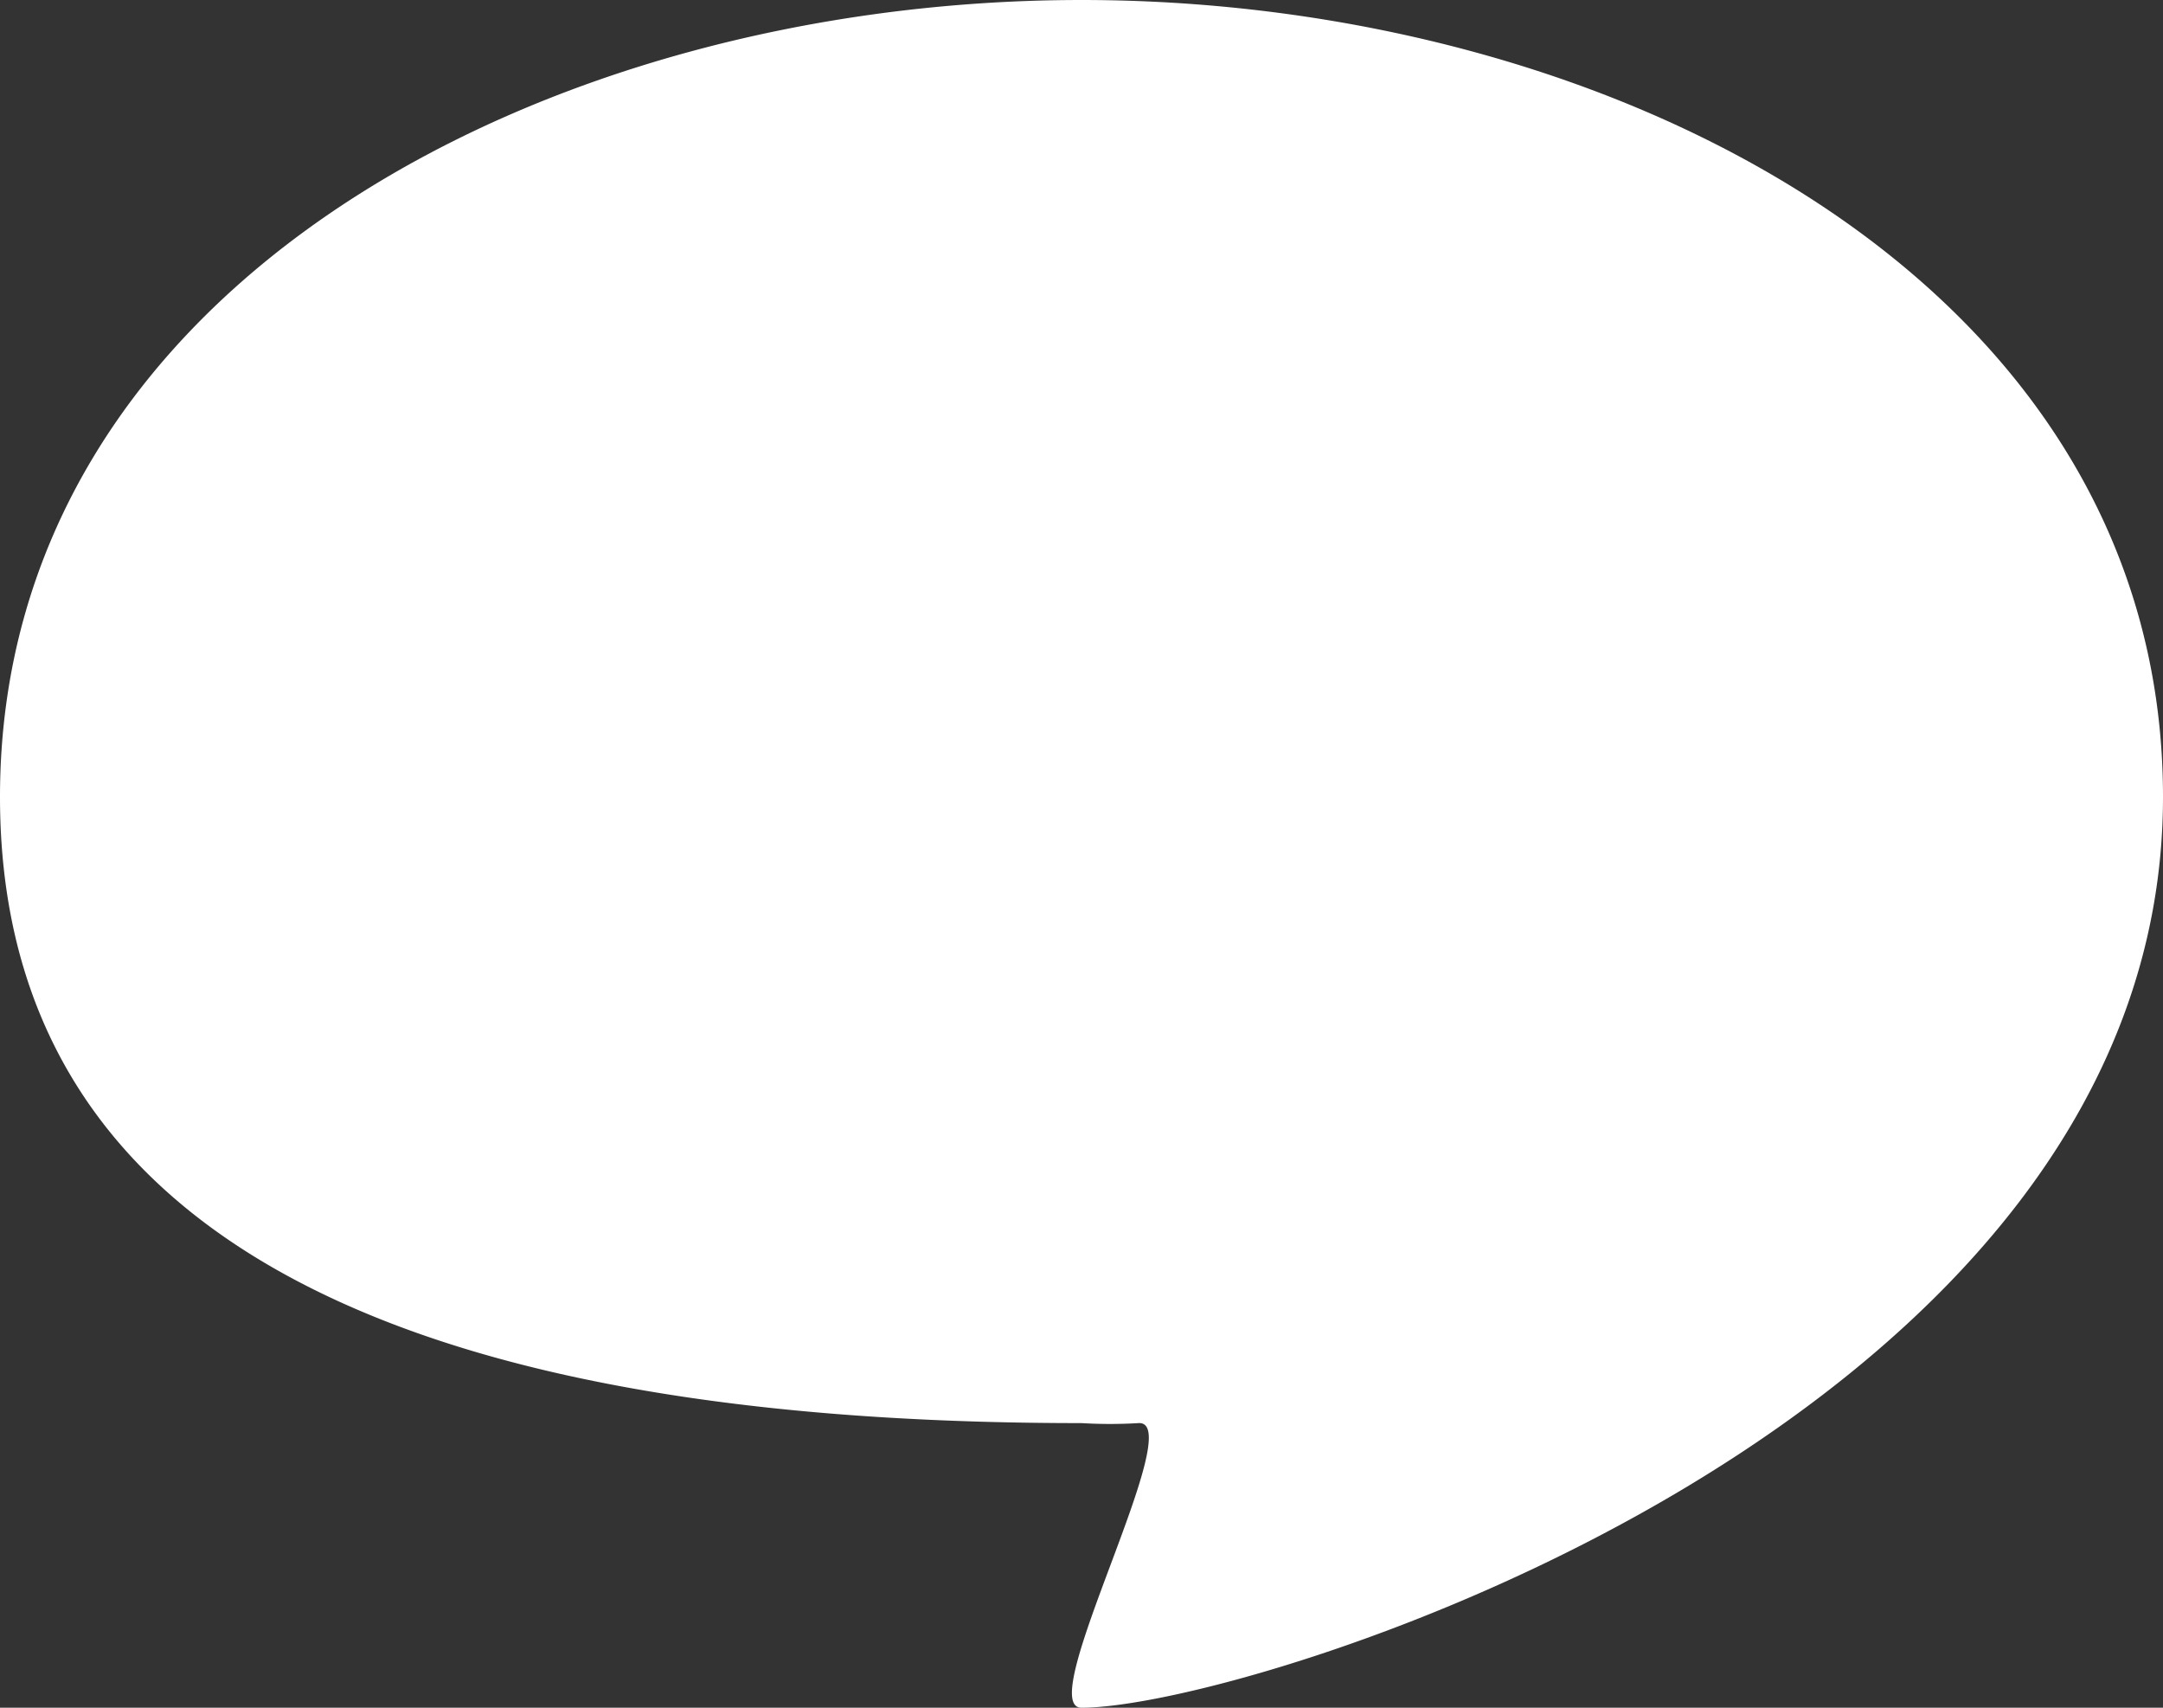 <svg xmlns="http://www.w3.org/2000/svg" viewBox="0 0 38 30"><rect x="0" y="0" width="38" height="30" fill="#333333" stroke="none"/><defs><style>.cls-1{fill:#fff;}</style></defs><title>アセット 18</title><g id="レイヤー_2" data-name="レイヤー 2"><g id="レイヤー_1-2" data-name="レイヤー 1"><path class="cls-1" d="M38,14c0,11-16,16-19,16-.86,0,1.9-5.06,1-5a8.34,8.34,0,0,1-1,0C9.61,25,0,23,0,14S9.61,0,19,0,38,5,38,14Z"/></g></g></svg>